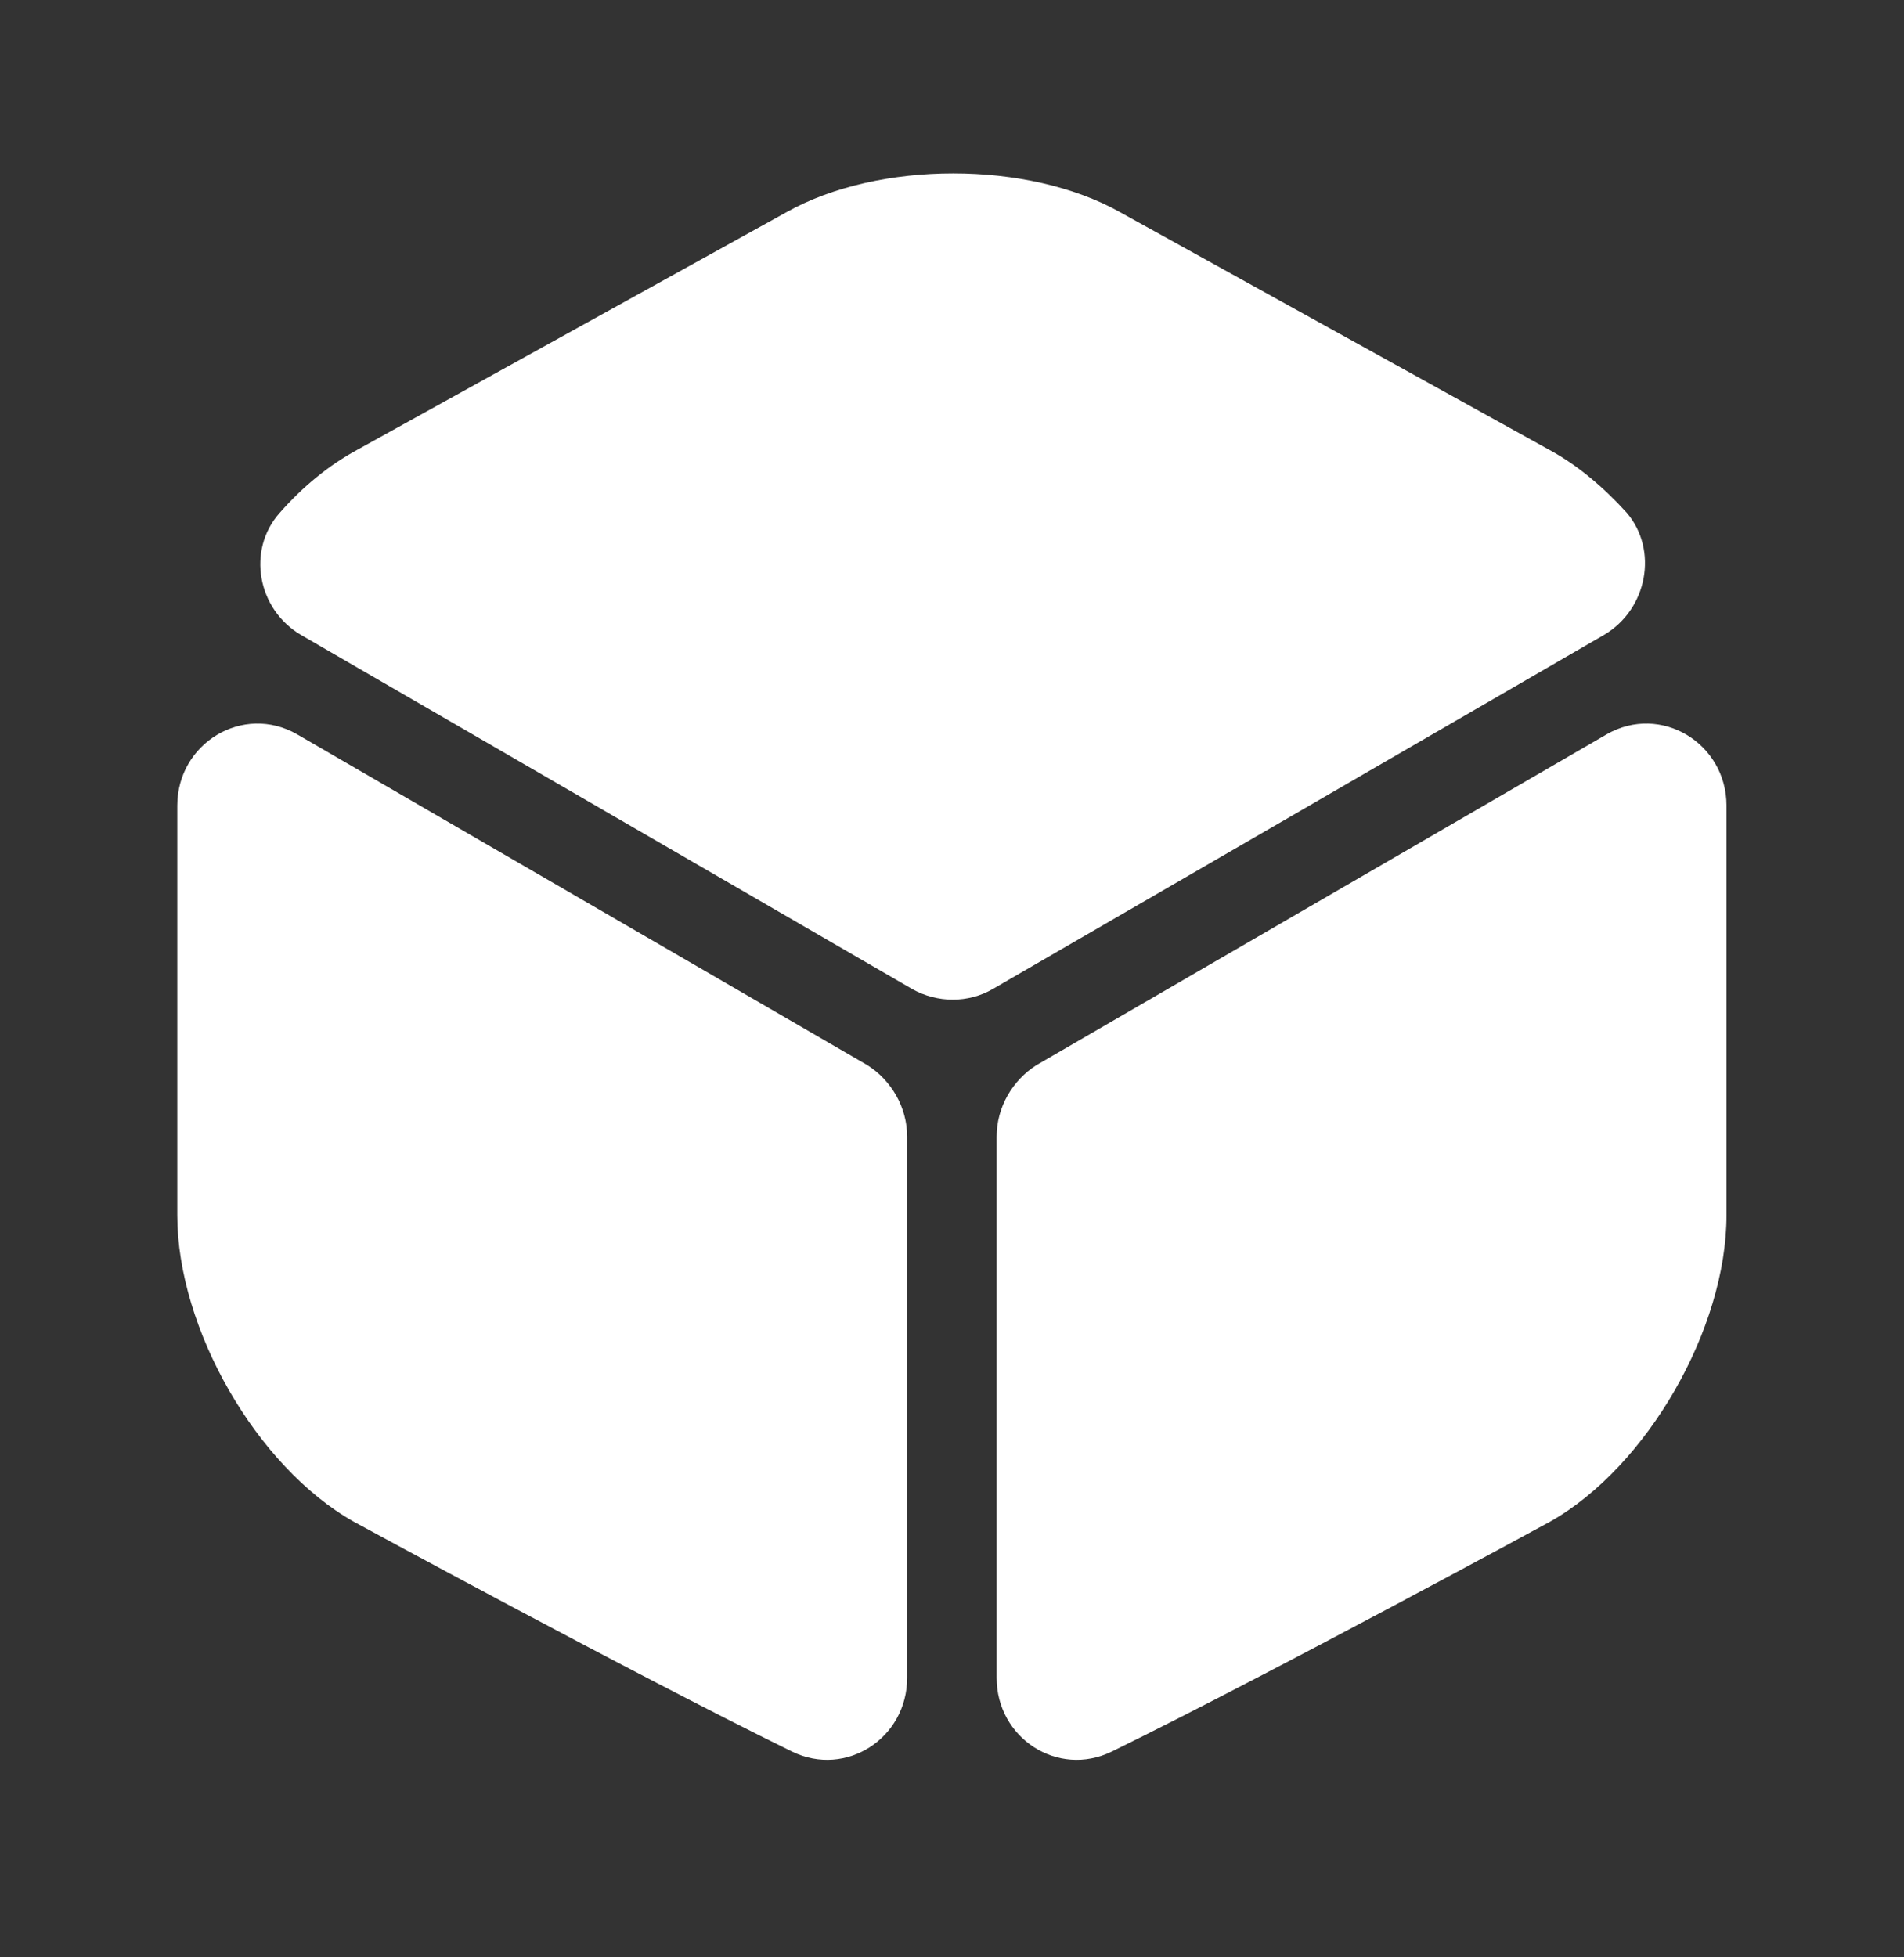 <svg width="36" height="37" viewBox="0 0 36 37" fill="none" xmlns="http://www.w3.org/2000/svg">
<rect x="0" y="0" width="36" height="37" fill="#333333" stroke="none"/>
<path d="M30.324 12.004L18.774 18.694C18.309 18.964 17.724 18.964 17.244 18.694L5.694 12.004C4.869 11.524 4.659 10.399 5.289 9.694C5.724 9.199 6.219 8.794 6.744 8.509L14.874 4.009C16.614 3.034 19.434 3.034 21.174 4.009L29.304 8.509C29.829 8.794 30.324 9.214 30.759 9.694C31.359 10.399 31.149 11.524 30.324 12.004Z" fill="white"/>
<path d="M17.152 21.486V31.716C17.152 32.856 15.997 33.606 14.977 33.111C11.887 31.596 6.682 28.761 6.682 28.761C4.852 27.726 3.352 25.116 3.352 22.971V15.231C3.352 14.046 4.597 13.296 5.617 13.881L16.402 20.136C16.852 20.421 17.152 20.931 17.152 21.486Z" fill="white"/>
<path d="M18.844 21.486V31.716C18.844 32.856 19.999 33.606 21.019 33.111C24.109 31.596 29.314 28.761 29.314 28.761C31.144 27.726 32.644 25.116 32.644 22.971V15.231C32.644 14.046 31.399 13.296 30.379 13.881L19.594 20.136C19.144 20.421 18.844 20.931 18.844 21.486Z" fill="white"/>
</svg>
